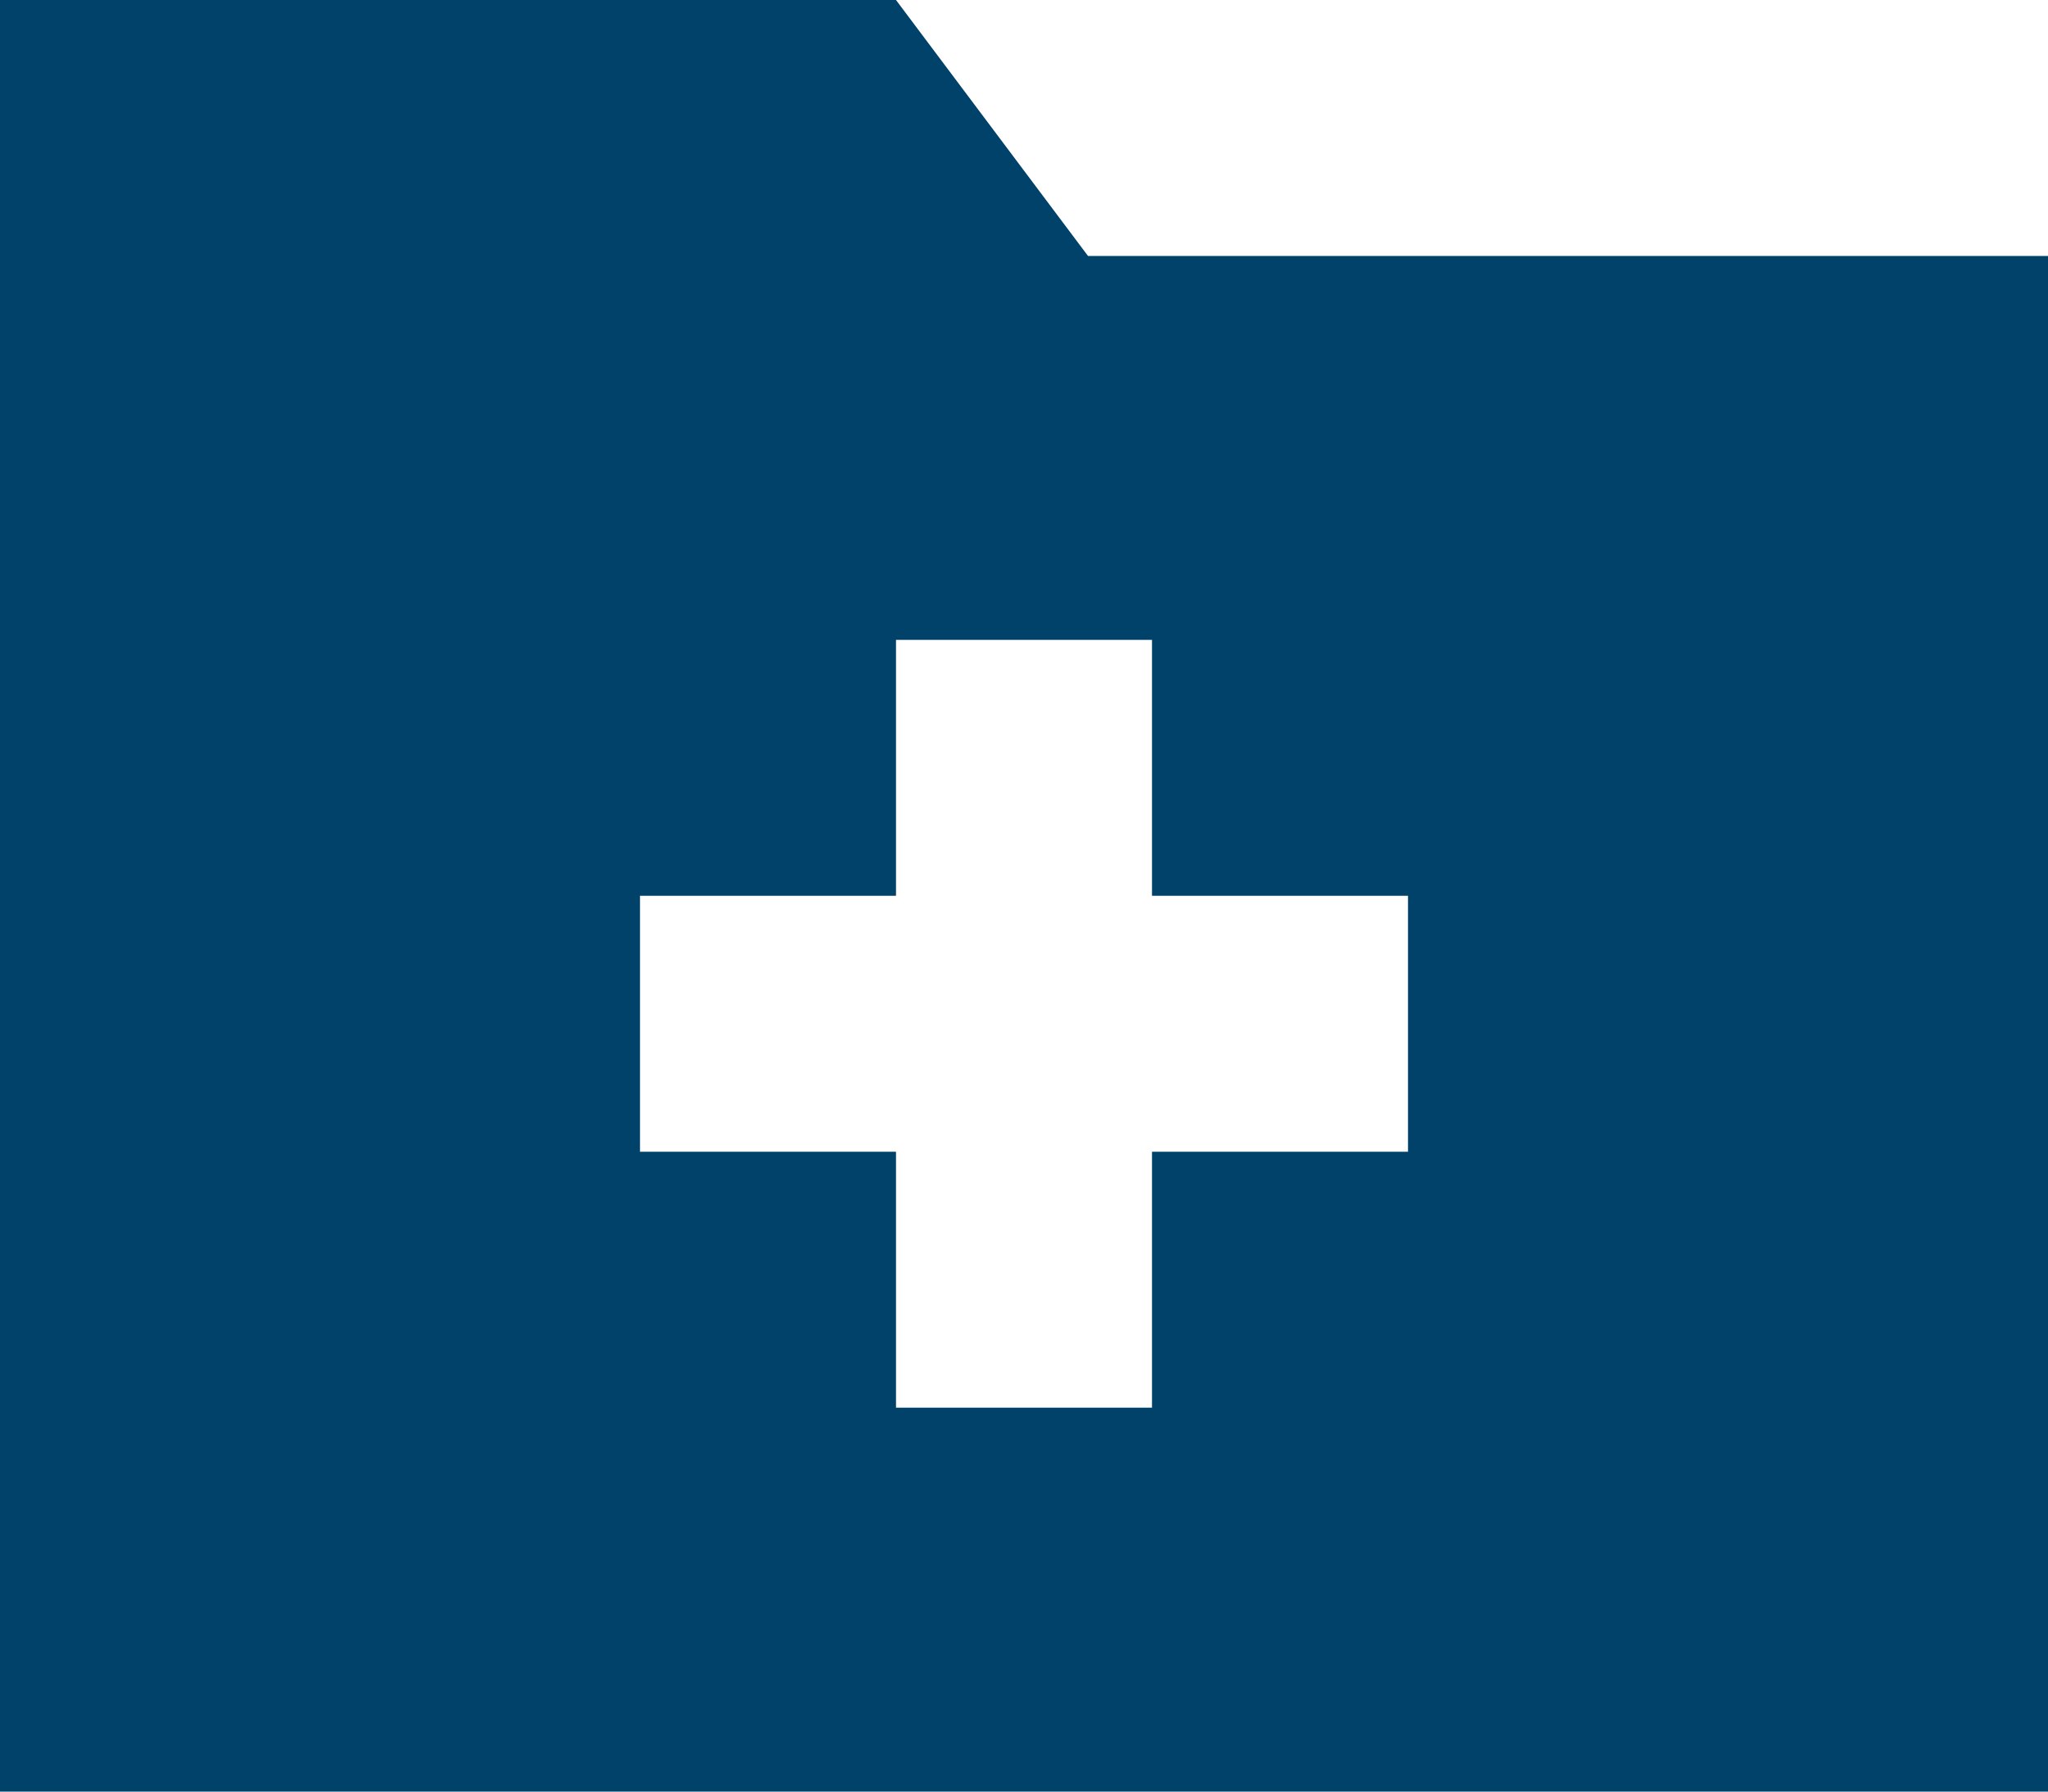 <svg enable-background="new 0 0 16 14" height="14" viewBox="0 0 16 14" width="16" xmlns="http://www.w3.org/2000/svg"><path d="m16 14h-16v-14h7l1.5 2h7.5zm-9-9v2h-2v2h2v2h2v-2h2v-2h-2v-2z" fill="#00426a"/></svg>